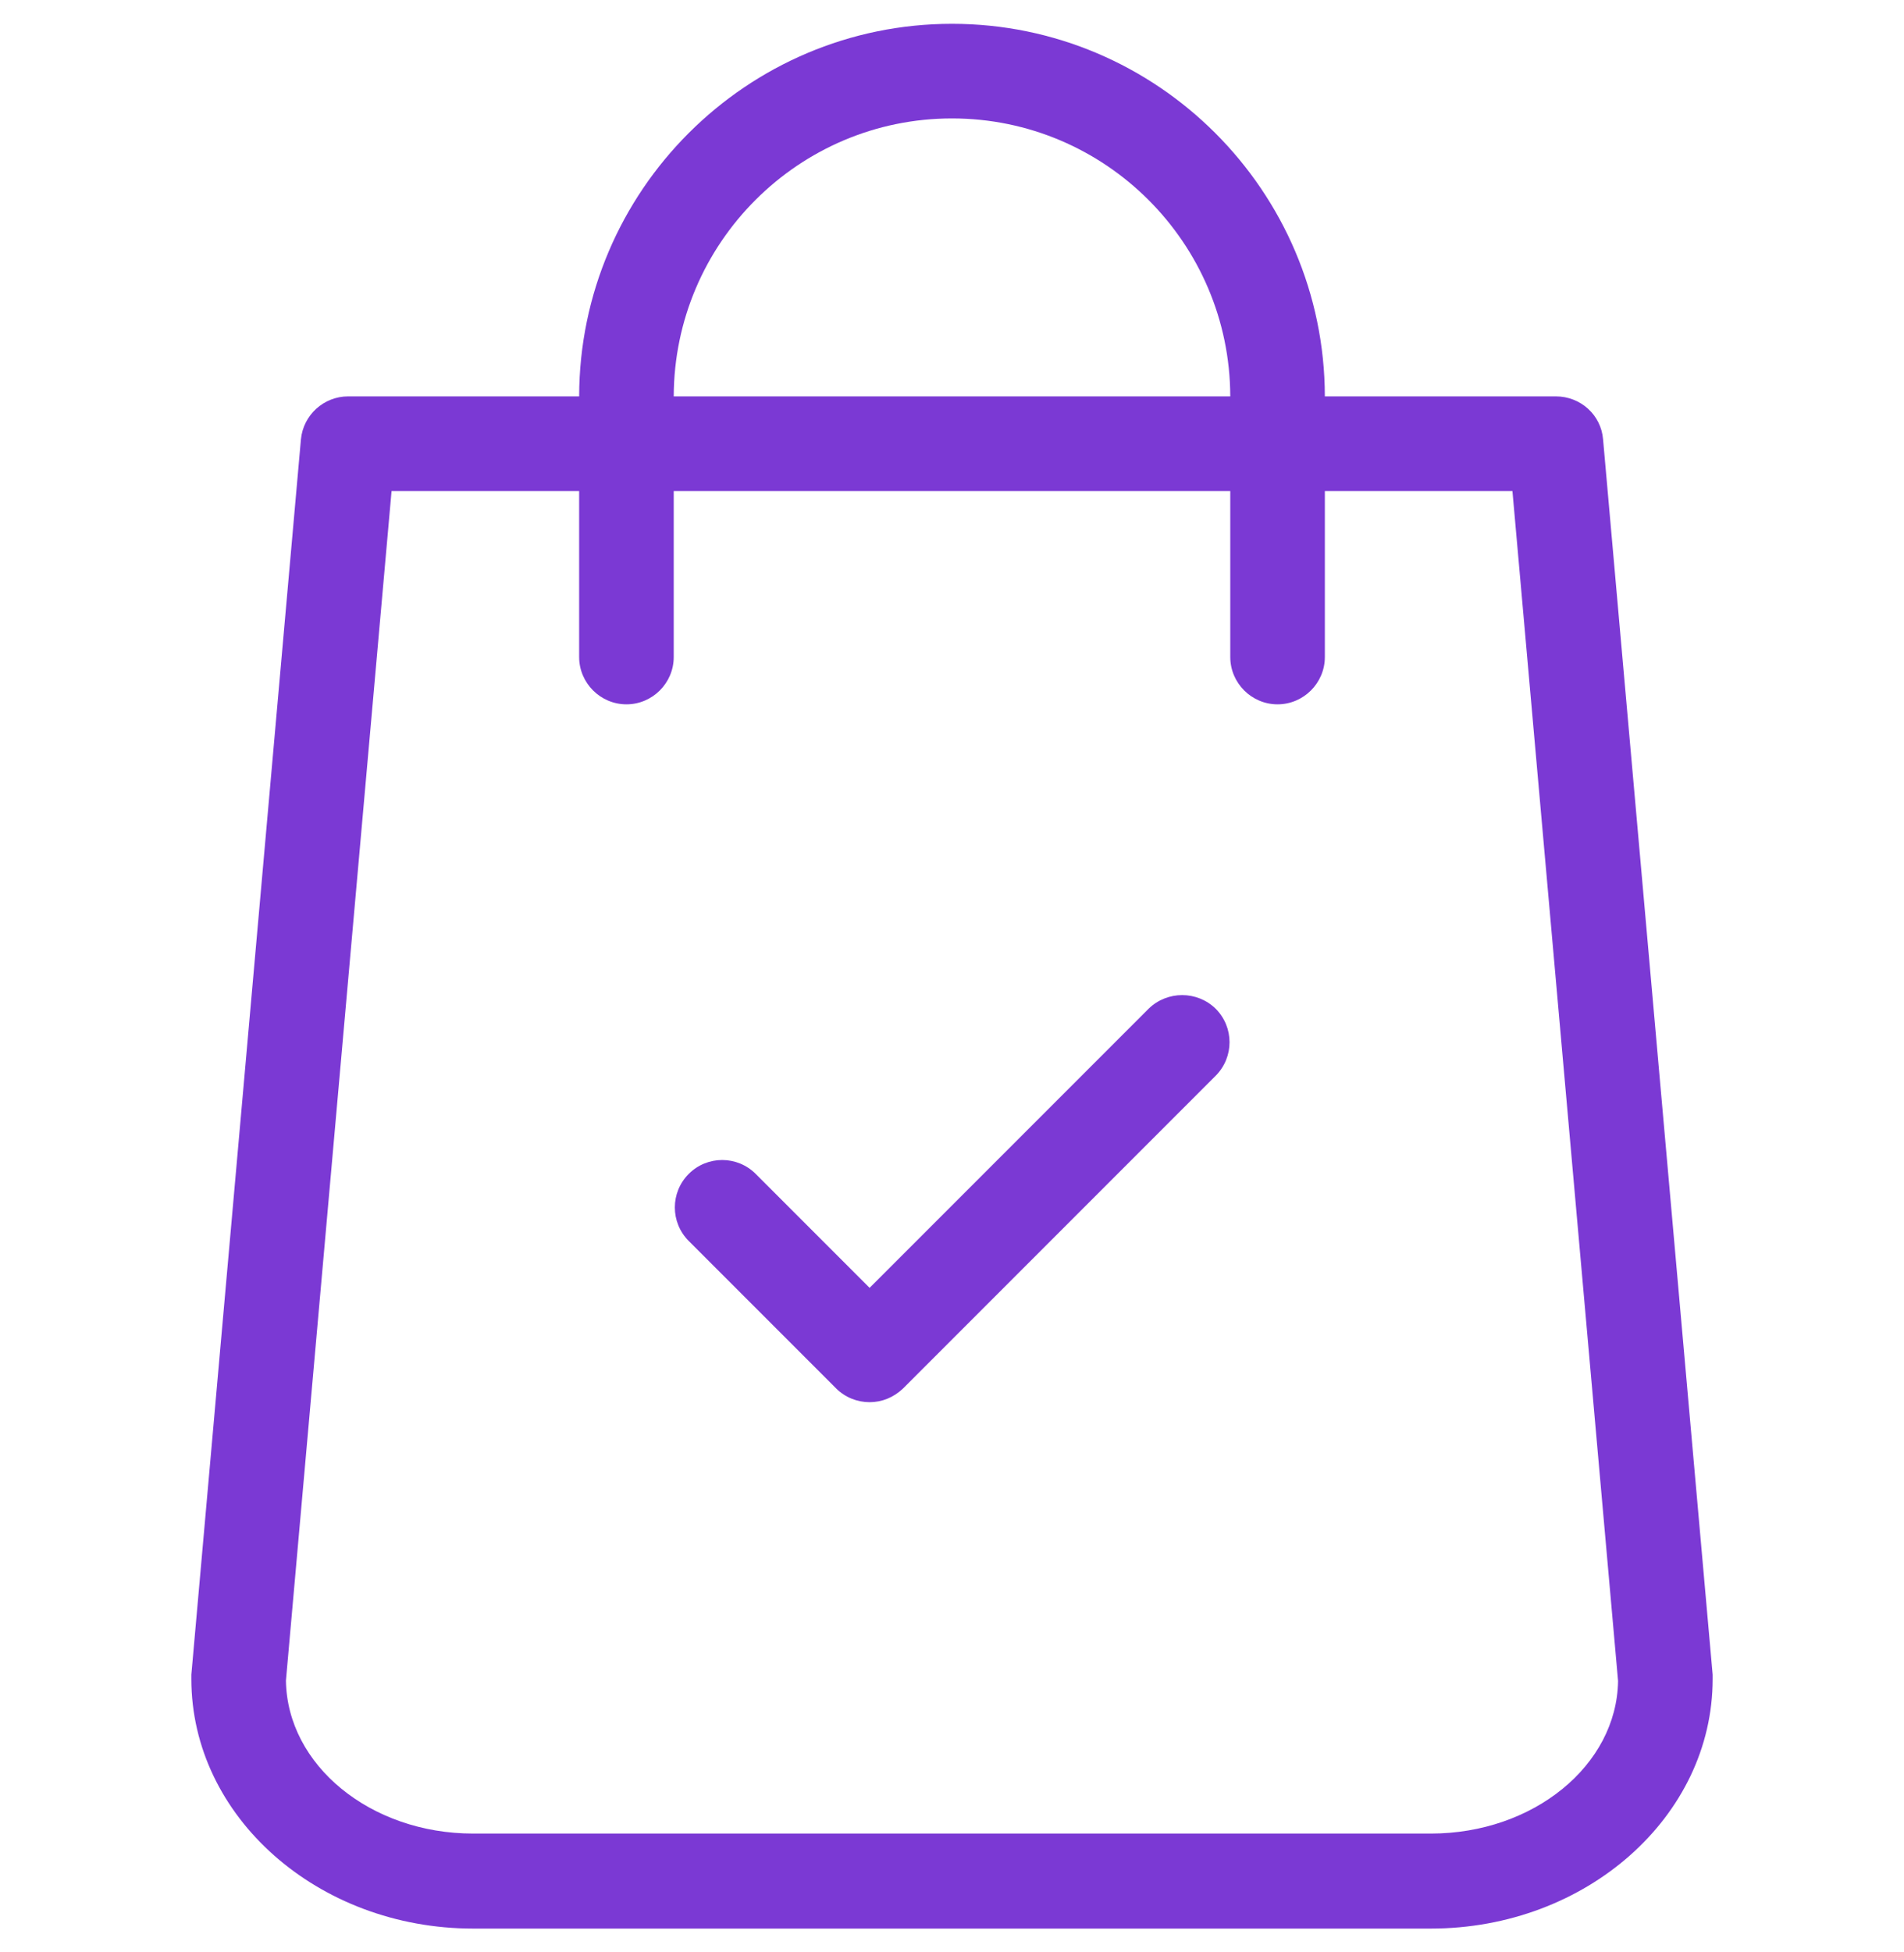 <svg width="40" height="41" viewBox="0 0 40 41" fill="none" xmlns="http://www.w3.org/2000/svg">
<g clip-path="url(#clip0_1_508)">
<path d="M35.98 35.168L33.678 9.227C33.637 8.714 33.206 8.324 32.685 8.324H27.833C27.824 4.011 24.314 0.5 20 0.5C15.686 0.5 12.175 4.011 12.167 8.324H7.315C6.802 8.324 6.371 8.714 6.322 9.227L4.02 35.168C4.02 35.201 4.02 35.226 4.02 35.259C4.02 38.148 6.678 40.5 9.94 40.5H30.06C33.322 40.5 35.98 38.148 35.98 35.259C35.98 35.226 35.98 35.201 35.98 35.168ZM20 2.487C23.221 2.487 25.837 5.104 25.846 8.324H14.154C14.163 5.104 16.779 2.487 20 2.487ZM30.06 38.505H9.94C7.787 38.505 6.032 37.072 6.007 35.292L8.226 10.312H12.167V13.797C12.167 14.344 12.614 14.791 13.161 14.791C13.707 14.791 14.154 14.344 14.154 13.797V10.312H25.846V13.797C25.846 14.344 26.293 14.791 26.839 14.791C27.386 14.791 27.833 14.344 27.833 13.797V10.312H31.774L33.993 35.3C33.968 37.072 32.213 38.505 30.06 38.505Z" fill="#7B39D4"/>
<path d="M24.131 21.183L18.269 27.045L15.876 24.652C15.487 24.263 14.858 24.263 14.469 24.652C14.08 25.041 14.08 25.671 14.469 26.06L17.566 29.157C17.756 29.347 18.013 29.446 18.269 29.446C18.526 29.446 18.774 29.347 18.973 29.157L25.539 22.591C25.928 22.201 25.928 21.572 25.539 21.183C25.15 20.802 24.521 20.802 24.131 21.183Z" fill="#7B39D4"/>
</g>
<defs>
<clipPath id="clip0_1_508">
<rect width="40" height="40" fill="white" transform="translate(0 0.5)"/>
</clipPath>
</defs>
</svg>
